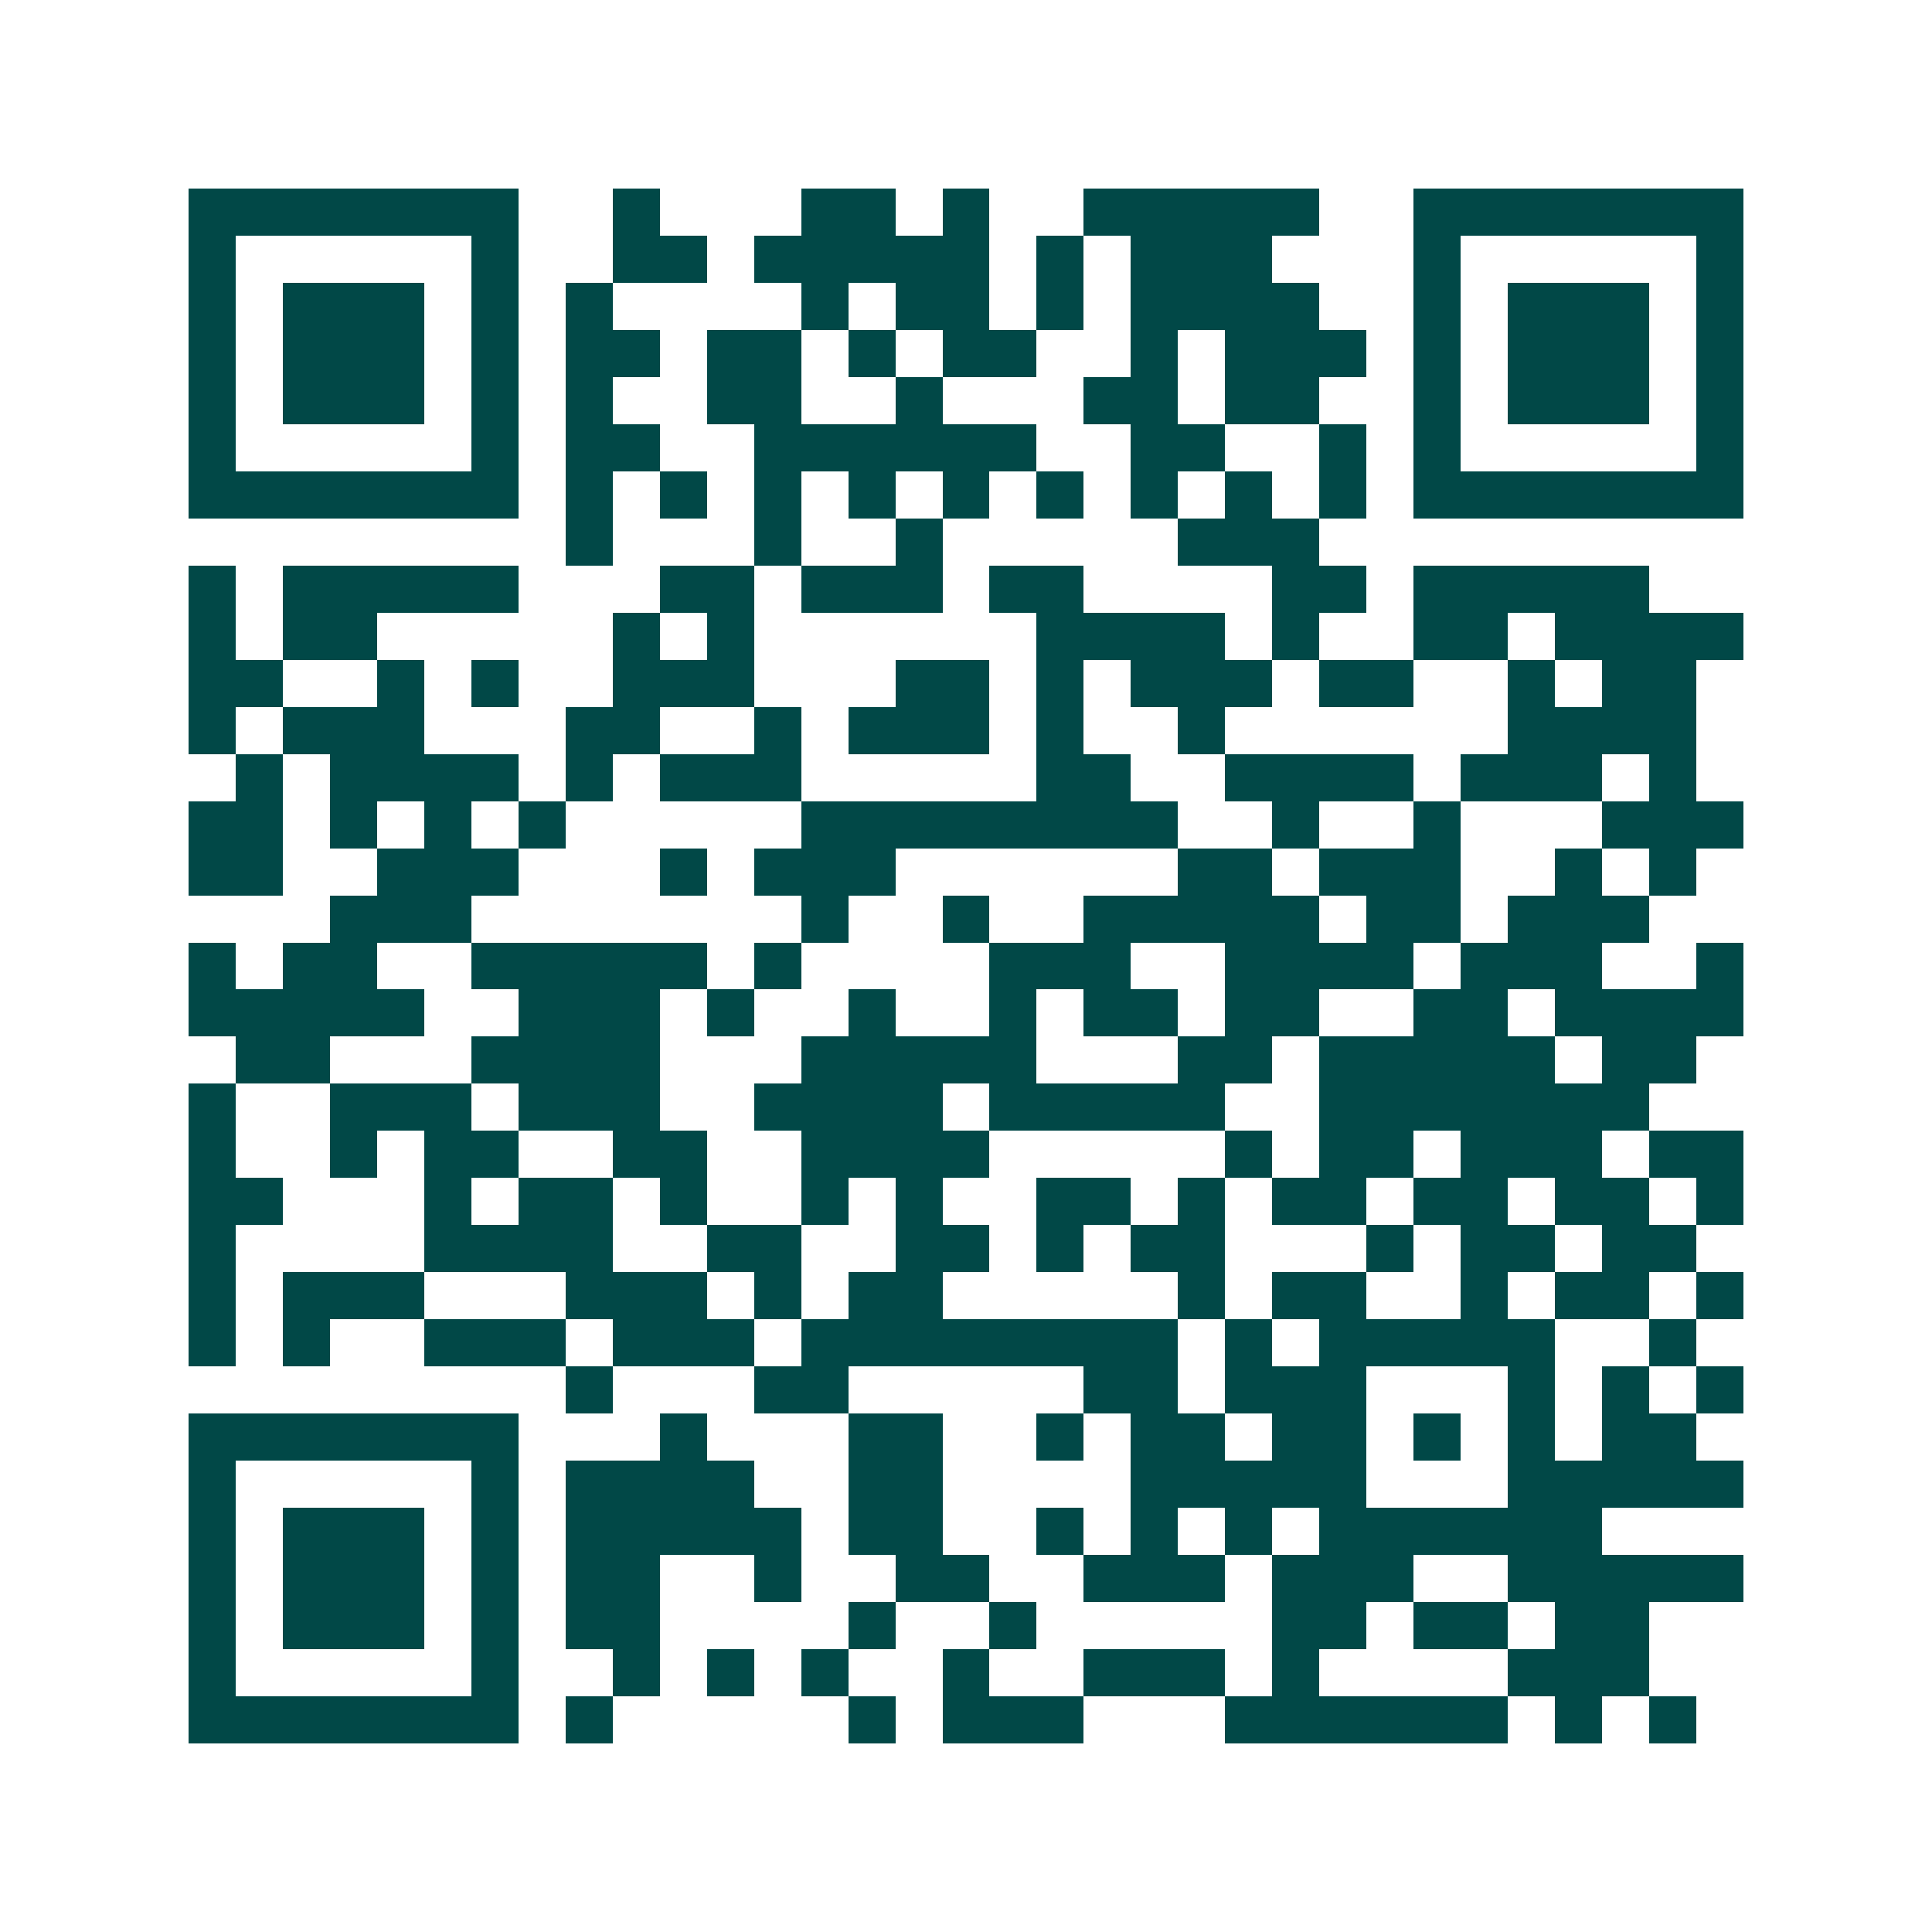 <svg xmlns="http://www.w3.org/2000/svg" width="200" height="200" viewBox="0 0 41 41" shape-rendering="crispEdges"><path fill="#ffffff" d="M0 0h41v41H0z"/><path stroke="#014847" d="M4 4.5h7m2 0h1m3 0h2m1 0h1m2 0h5m2 0h7M4 5.5h1m5 0h1m2 0h2m1 0h5m1 0h1m1 0h3m3 0h1m5 0h1M4 6.5h1m1 0h3m1 0h1m1 0h1m4 0h1m1 0h2m1 0h1m1 0h4m2 0h1m1 0h3m1 0h1M4 7.5h1m1 0h3m1 0h1m1 0h2m1 0h2m1 0h1m1 0h2m2 0h1m1 0h3m1 0h1m1 0h3m1 0h1M4 8.5h1m1 0h3m1 0h1m1 0h1m2 0h2m2 0h1m3 0h2m1 0h2m2 0h1m1 0h3m1 0h1M4 9.5h1m5 0h1m1 0h2m2 0h6m2 0h2m2 0h1m1 0h1m5 0h1M4 10.5h7m1 0h1m1 0h1m1 0h1m1 0h1m1 0h1m1 0h1m1 0h1m1 0h1m1 0h1m1 0h7M12 11.5h1m3 0h1m2 0h1m5 0h3M4 12.5h1m1 0h5m3 0h2m1 0h3m1 0h2m4 0h2m1 0h5M4 13.5h1m1 0h2m5 0h1m1 0h1m6 0h4m1 0h1m2 0h2m1 0h4M4 14.5h2m2 0h1m1 0h1m2 0h3m3 0h2m1 0h1m1 0h3m1 0h2m2 0h1m1 0h2M4 15.5h1m1 0h3m3 0h2m2 0h1m1 0h3m1 0h1m2 0h1m6 0h4M5 16.5h1m1 0h4m1 0h1m1 0h3m5 0h2m2 0h4m1 0h3m1 0h1M4 17.5h2m1 0h1m1 0h1m1 0h1m5 0h8m2 0h1m2 0h1m3 0h3M4 18.5h2m2 0h3m3 0h1m1 0h3m6 0h2m1 0h3m2 0h1m1 0h1M7 19.5h3m7 0h1m2 0h1m2 0h5m1 0h2m1 0h3M4 20.5h1m1 0h2m2 0h5m1 0h1m4 0h3m2 0h4m1 0h3m2 0h1M4 21.5h5m2 0h3m1 0h1m2 0h1m2 0h1m1 0h2m1 0h2m2 0h2m1 0h4M5 22.5h2m3 0h4m3 0h5m3 0h2m1 0h5m1 0h2M4 23.5h1m2 0h3m1 0h3m2 0h4m1 0h5m2 0h7M4 24.5h1m2 0h1m1 0h2m2 0h2m2 0h4m5 0h1m1 0h2m1 0h3m1 0h2M4 25.5h2m3 0h1m1 0h2m1 0h1m2 0h1m1 0h1m2 0h2m1 0h1m1 0h2m1 0h2m1 0h2m1 0h1M4 26.5h1m4 0h4m2 0h2m2 0h2m1 0h1m1 0h2m3 0h1m1 0h2m1 0h2M4 27.5h1m1 0h3m3 0h3m1 0h1m1 0h2m5 0h1m1 0h2m2 0h1m1 0h2m1 0h1M4 28.5h1m1 0h1m2 0h3m1 0h3m1 0h8m1 0h1m1 0h5m2 0h1M12 29.5h1m3 0h2m5 0h2m1 0h3m3 0h1m1 0h1m1 0h1M4 30.5h7m3 0h1m3 0h2m2 0h1m1 0h2m1 0h2m1 0h1m1 0h1m1 0h2M4 31.5h1m5 0h1m1 0h4m2 0h2m4 0h5m3 0h5M4 32.5h1m1 0h3m1 0h1m1 0h5m1 0h2m2 0h1m1 0h1m1 0h1m1 0h6M4 33.5h1m1 0h3m1 0h1m1 0h2m2 0h1m2 0h2m2 0h3m1 0h3m2 0h5M4 34.5h1m1 0h3m1 0h1m1 0h2m4 0h1m2 0h1m5 0h2m1 0h2m1 0h2M4 35.5h1m5 0h1m2 0h1m1 0h1m1 0h1m2 0h1m2 0h3m1 0h1m4 0h3M4 36.5h7m1 0h1m5 0h1m1 0h3m3 0h6m1 0h1m1 0h1"/></svg>
